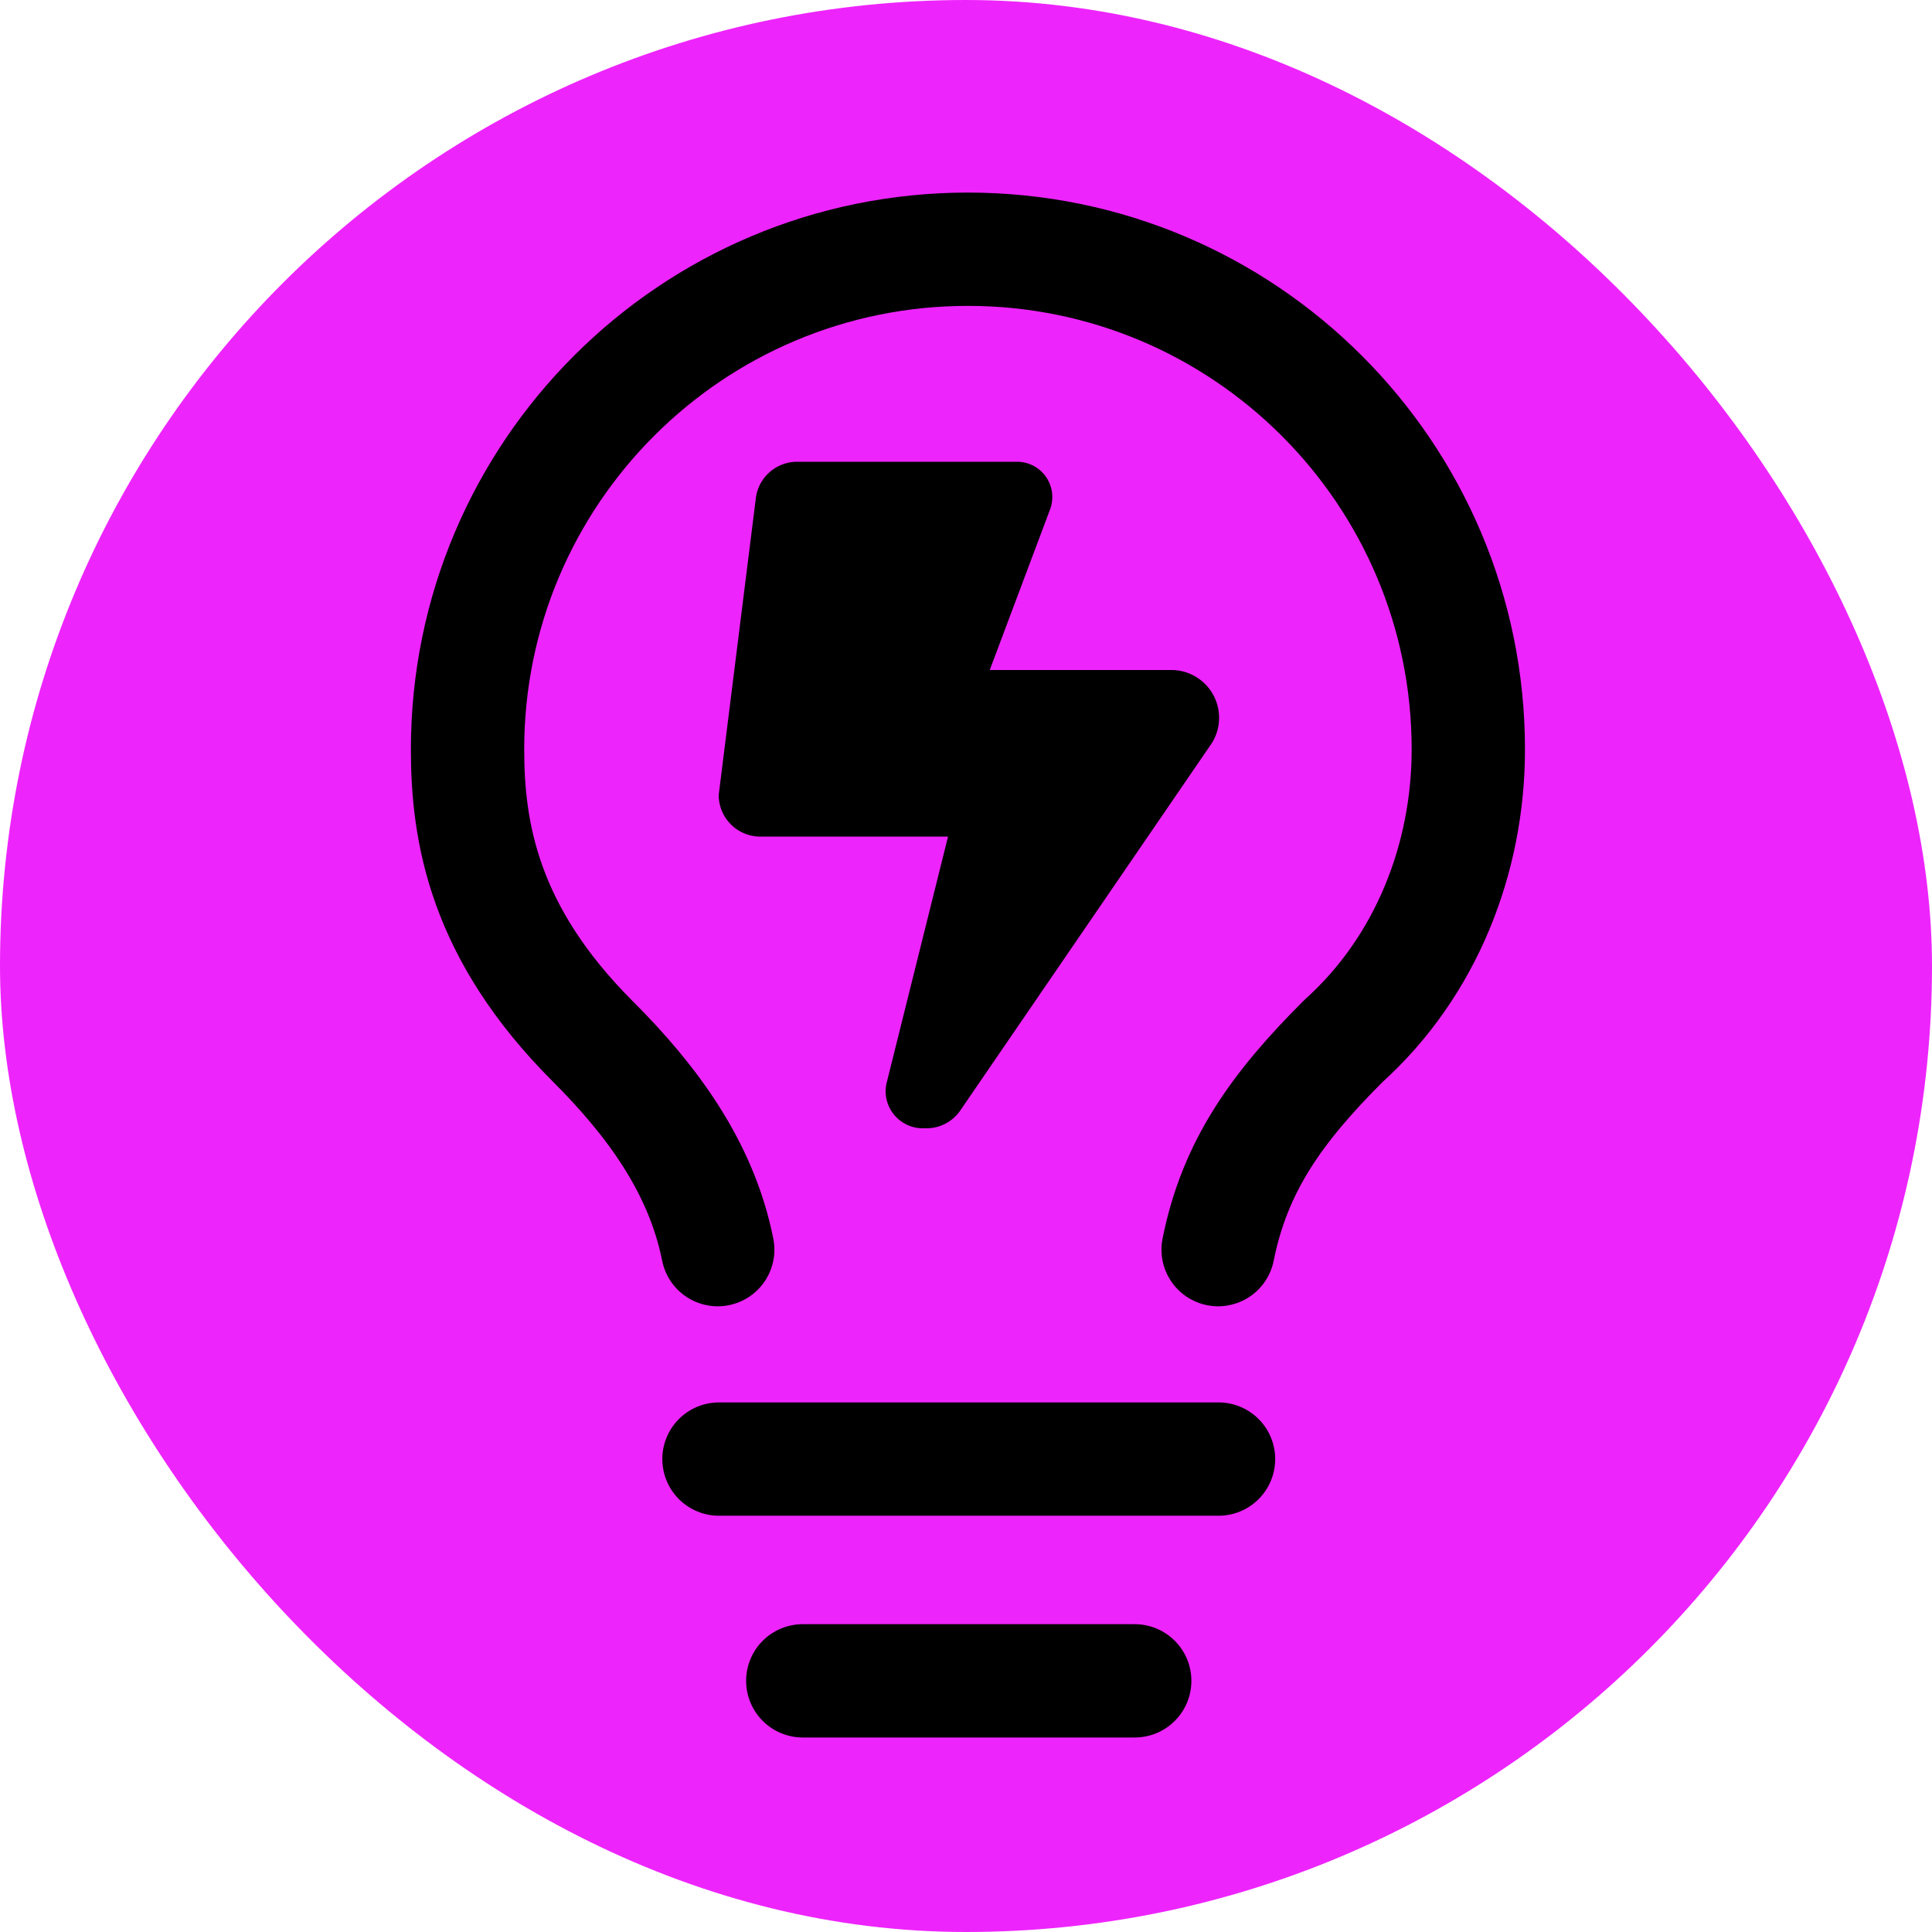 <svg xmlns="http://www.w3.org/2000/svg" width="1000" height="1000"><g fill="none" fill-rule="evenodd"><rect width="1000" height="1000" fill="#EE24FD" rx="500"/><path fill="#000" fill-rule="nonzero" d="m372 411.466 19.223-153.602C392.572 247.084 401.745 239 412.67 239h113.717c10.117 0 18.279 8.152 18.279 18.257a18.8 18.8 0 0 1-1.147 6.4l-31.228 83.134h93.955c13.624 0 24.753 11.05 24.753 24.725 0 4.985-1.484 9.836-4.317 13.946L497.048 574.77c-3.979 5.794-10.521 9.23-17.469 9.23h-1.956c-10.589 0-19.222-8.623-19.222-19.2q0-2.325.607-4.649l31.7-127.126h-97.125c-11.938 0-21.583-9.634-21.583-21.559"/><path stroke="#000" stroke-linecap="round" stroke-linejoin="round" stroke-width="58.65" d="M630.5 646.807c8.633-43.15 30.217-73.356 64.75-107.876C738.417 500.095 760 443.999 760 387.904 760 244.915 644.042 129 501 129S242 244.915 242 387.904c0 43.15 8.633 94.93 64.75 151.027 30.217 30.205 56.117 64.726 64.75 107.876m.638 108.408h258.575M415.517 870h171.816"/></g></svg>